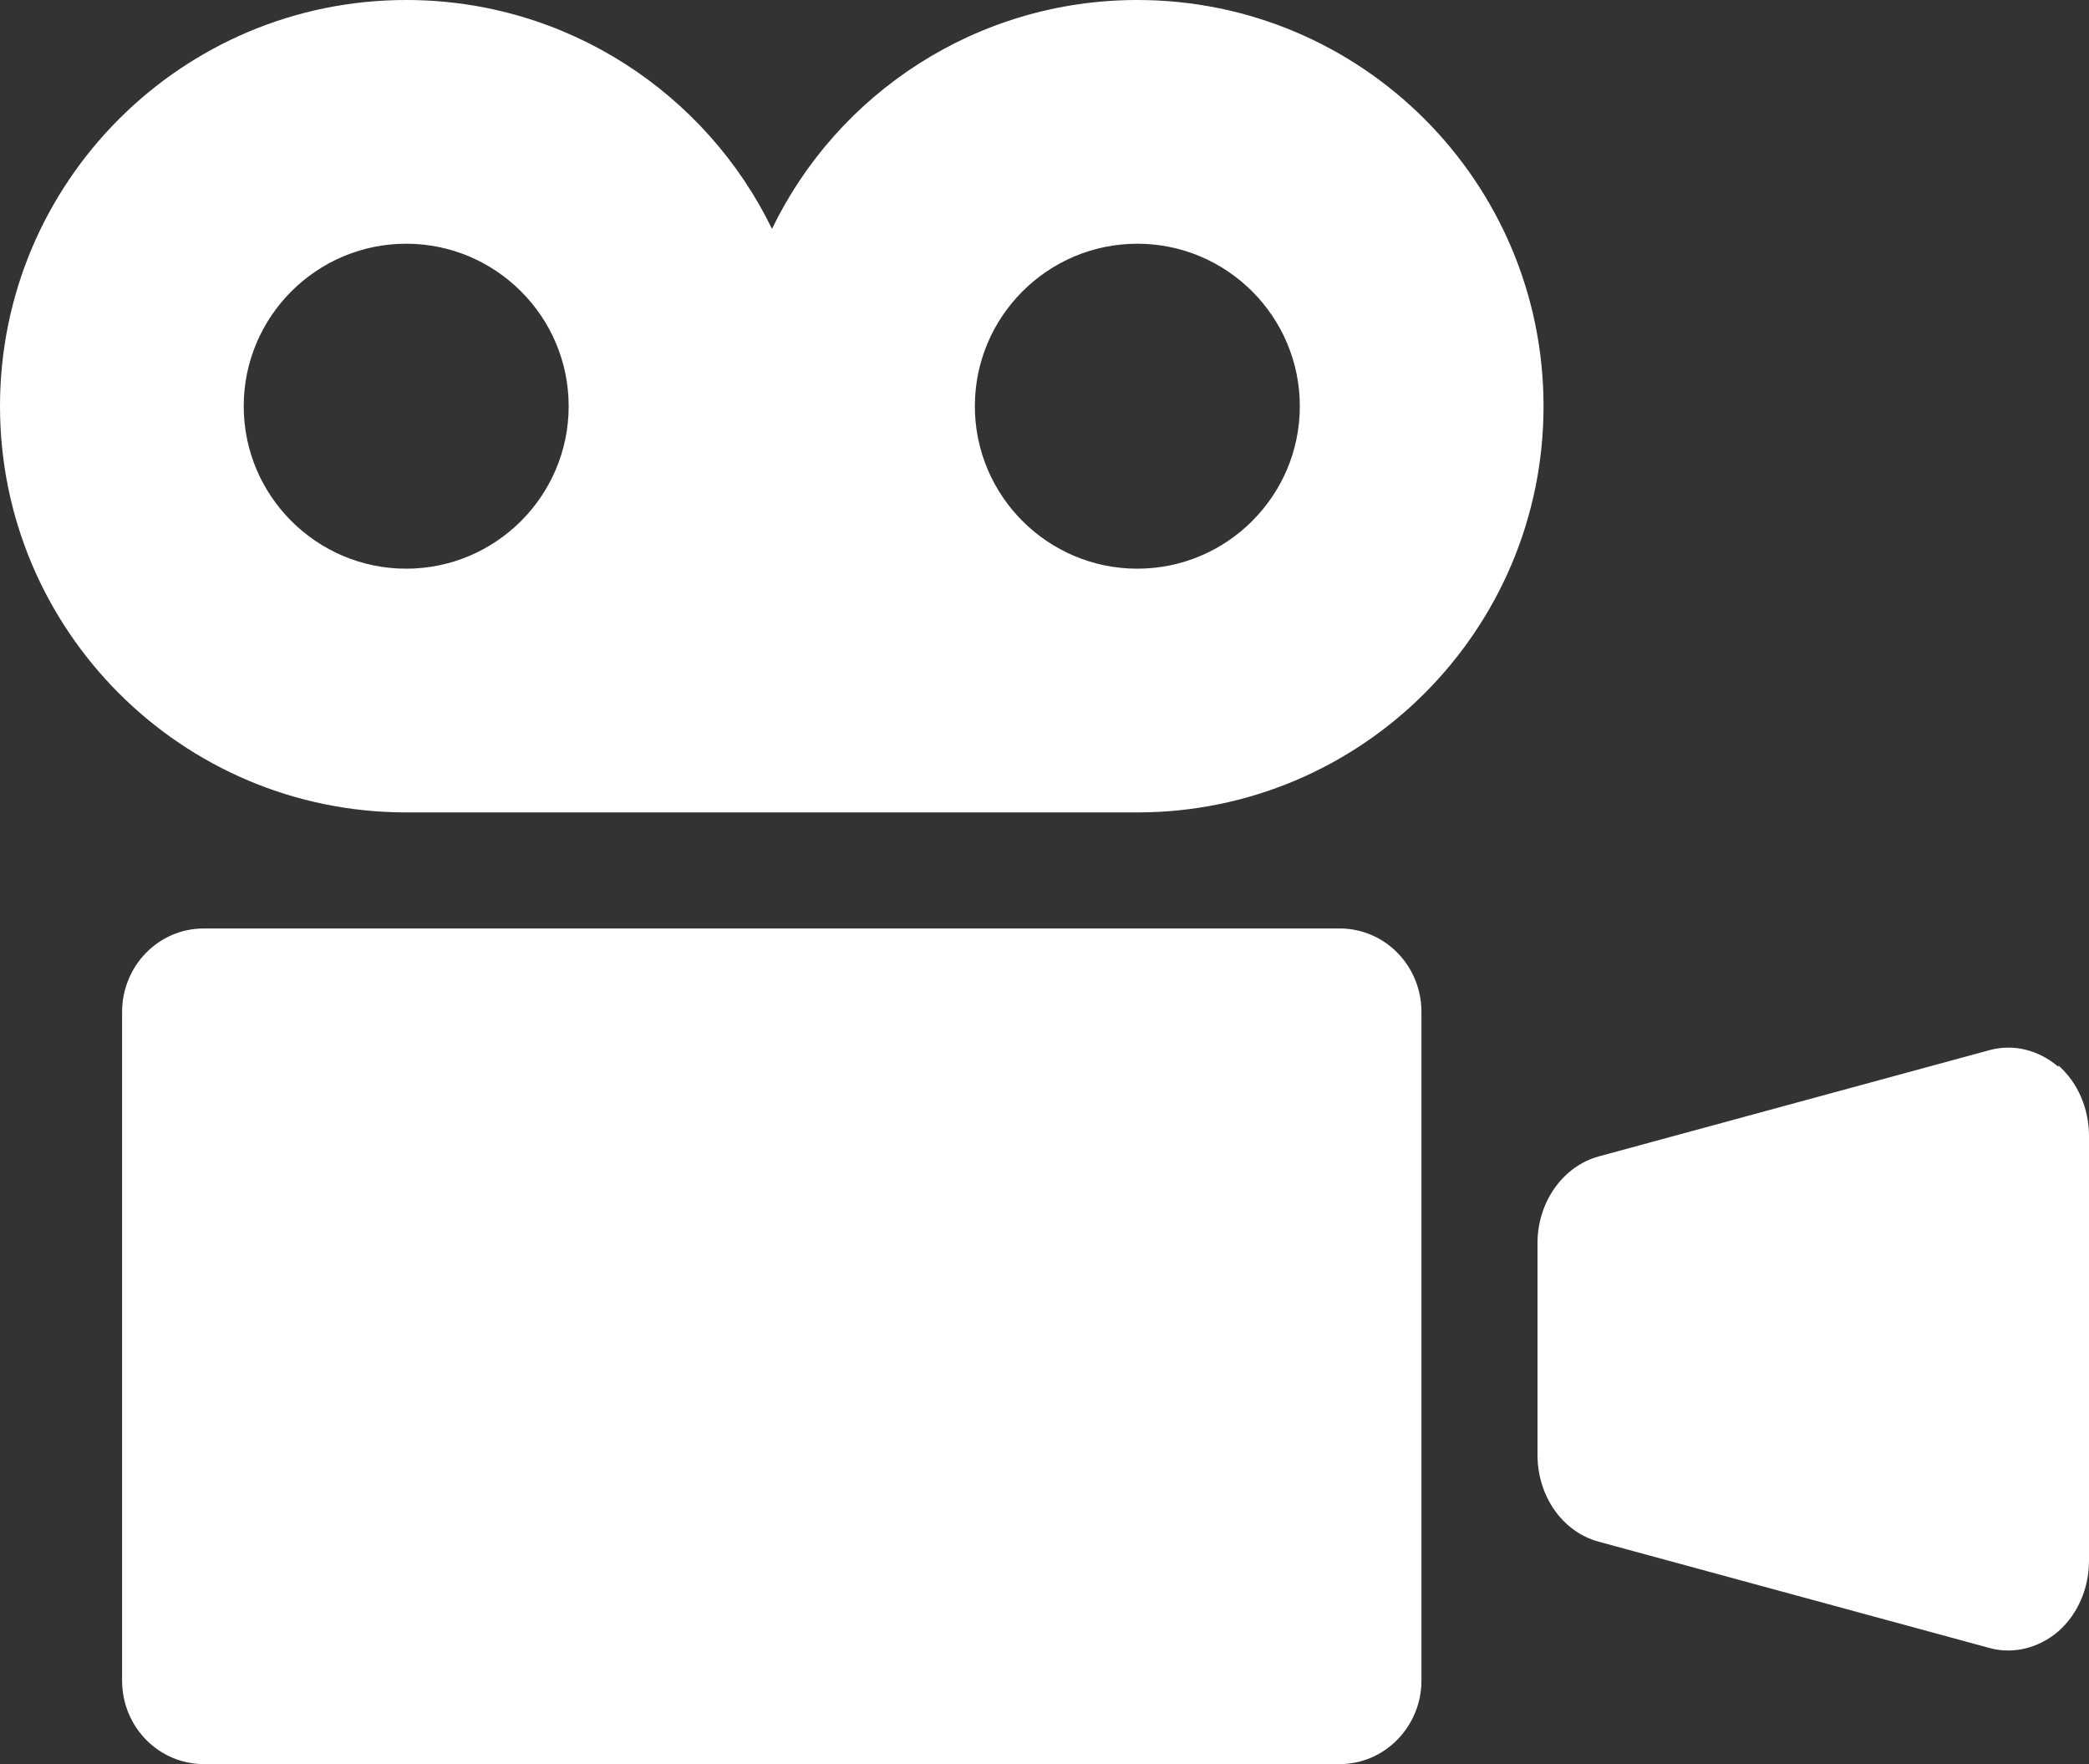 <?xml version="1.0" encoding="UTF-8"?>
<svg id="_レイヤー_1" data-name="レイヤー_1" xmlns="http://www.w3.org/2000/svg" width="45" height="38" version="1.1" viewBox="0 0 45 38">
  <rect x="0" y="0" width="45" height="38" fill="#333333" stroke="none"/>
  <!-- Generator: Adobe Illustrator 30.0.0, SVG Export Plug-In . SVG Version: 2.1.1 Build 123)  -->
  <defs>
    <style>
      .st0 {
        fill: #fff;
      }
    </style>
  </defs>
  <path class="st0" d="M24.5,0c-3.46,0-6.46,2.01-7.87,4.93C15.21,2.01,12.21,0,8.75,0,3.92,0,0,3.92,0,8.75s3.92,8.75,8.75,8.75h15.75c4.83,0,8.75-3.92,8.75-8.75S29.33,0,24.5,0M8.75,12.25c-1.93,0-3.5-1.57-3.5-3.5s1.57-3.5,3.5-3.5,3.5,1.57,3.5,3.5-1.57,3.5-3.5,3.5M24.5,12.25c-1.93,0-3.5-1.57-3.5-3.5s1.57-3.5,3.5-3.5,3.5,1.57,3.5,3.5-1.57,3.5-3.5,3.5"/>
  <path class="st0" d="M28.86,20H4.39c-.98,0-1.76.81-1.76,1.8v14.4c0,1,.79,1.8,1.76,1.8h24.47c.97,0,1.76-.81,1.76-1.8v-14.4c0-1-.79-1.8-1.76-1.8"/>
  <path class="st0" d="M44.34,22.98c-.42-.36-.96-.5-1.48-.36l-8.42,2.29c-.77.21-1.32.98-1.32,1.87v4.56c0,.89.54,1.66,1.32,1.87l8.42,2.29c.51.14,1.06,0,1.48-.36.42-.37.66-.93.66-1.52v-9.15c0-.59-.24-1.15-.66-1.52"/>
</svg>